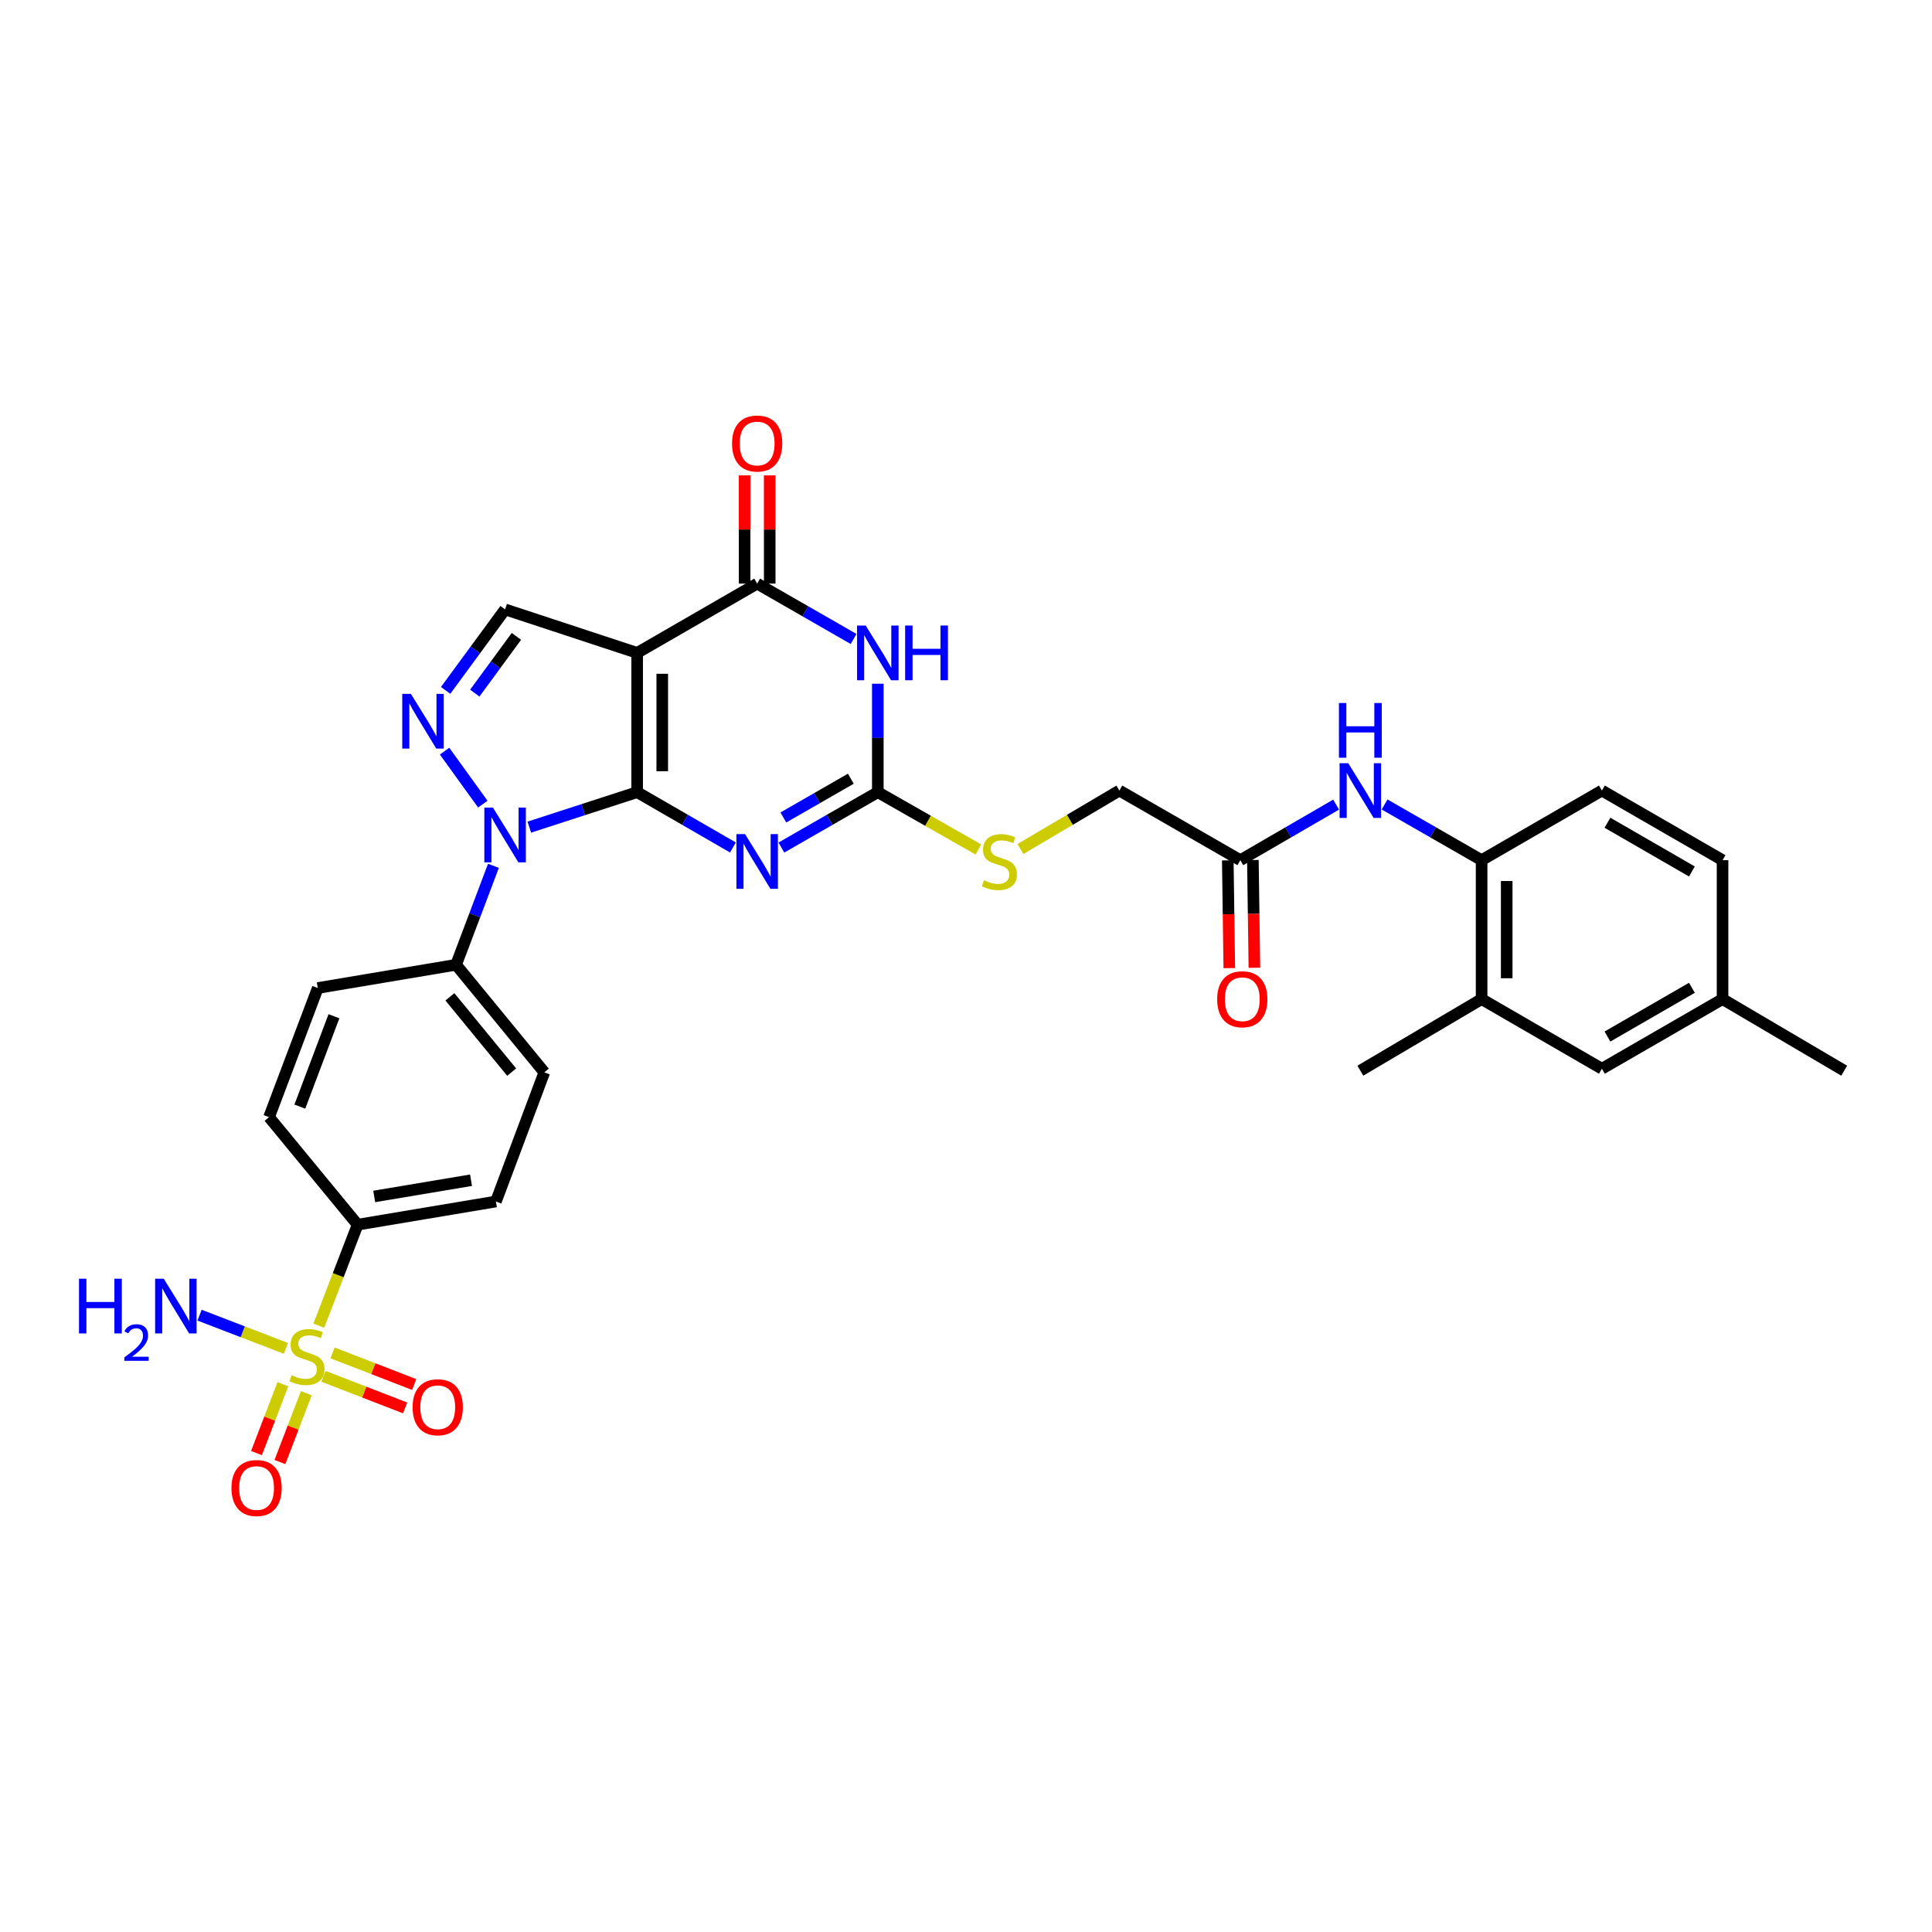 <?xml version='1.0' encoding='iso-8859-1'?>
<svg version='1.1' baseProfile='full'
              xmlns='http://www.w3.org/2000/svg'
                      xmlns:rdkit='http://www.rdkit.org/xml'
                      xmlns:xlink='http://www.w3.org/1999/xlink'
                  xml:space='preserve'
width='1000px' height='1000px' viewBox='0 0 1000 1000'>
<!-- END OF HEADER -->
<rect style='opacity:1.0;fill:#FFFFFF;stroke:none' width='1000' height='1000' x='0' y='0'> </rect>
<path class='bond-0' d='M 329.789,410.018 L 329.789,337.934' style='fill:none;fill-rule:evenodd;stroke:#000000;stroke-width:6px;stroke-linecap:butt;stroke-linejoin:miter;stroke-opacity:1' />
<path class='bond-0' d='M 342.781,399.205 L 342.781,348.747' style='fill:none;fill-rule:evenodd;stroke:#000000;stroke-width:6px;stroke-linecap:butt;stroke-linejoin:miter;stroke-opacity:1' />
<path class='bond-1' d='M 329.789,410.018 L 354.58,424.338' style='fill:none;fill-rule:evenodd;stroke:#000000;stroke-width:6px;stroke-linecap:butt;stroke-linejoin:miter;stroke-opacity:1' />
<path class='bond-1' d='M 354.58,424.338 L 379.372,438.658' style='fill:none;fill-rule:evenodd;stroke:#0000FF;stroke-width:6px;stroke-linecap:butt;stroke-linejoin:miter;stroke-opacity:1' />
<path class='bond-2' d='M 329.789,410.018 L 301.881,419.071' style='fill:none;fill-rule:evenodd;stroke:#000000;stroke-width:6px;stroke-linecap:butt;stroke-linejoin:miter;stroke-opacity:1' />
<path class='bond-2' d='M 301.881,419.071 L 273.973,428.124' style='fill:none;fill-rule:evenodd;stroke:#0000FF;stroke-width:6px;stroke-linecap:butt;stroke-linejoin:miter;stroke-opacity:1' />
<path class='bond-5' d='M 329.789,337.934 L 391.905,302.069' style='fill:none;fill-rule:evenodd;stroke:#000000;stroke-width:6px;stroke-linecap:butt;stroke-linejoin:miter;stroke-opacity:1' />
<path class='bond-8' d='M 329.789,337.934 L 261.436,315.422' style='fill:none;fill-rule:evenodd;stroke:#000000;stroke-width:6px;stroke-linecap:butt;stroke-linejoin:miter;stroke-opacity:1' />
<path class='bond-7' d='M 404.445,438.692 L 429.399,424.355' style='fill:none;fill-rule:evenodd;stroke:#0000FF;stroke-width:6px;stroke-linecap:butt;stroke-linejoin:miter;stroke-opacity:1' />
<path class='bond-7' d='M 429.399,424.355 L 454.353,410.018' style='fill:none;fill-rule:evenodd;stroke:#000000;stroke-width:6px;stroke-linecap:butt;stroke-linejoin:miter;stroke-opacity:1' />
<path class='bond-7' d='M 405.459,423.126 L 422.927,413.09' style='fill:none;fill-rule:evenodd;stroke:#0000FF;stroke-width:6px;stroke-linecap:butt;stroke-linejoin:miter;stroke-opacity:1' />
<path class='bond-7' d='M 422.927,413.09 L 440.395,403.054' style='fill:none;fill-rule:evenodd;stroke:#000000;stroke-width:6px;stroke-linecap:butt;stroke-linejoin:miter;stroke-opacity:1' />
<path class='bond-6' d='M 249.908,416.216 L 230.118,388.791' style='fill:none;fill-rule:evenodd;stroke:#0000FF;stroke-width:6px;stroke-linecap:butt;stroke-linejoin:miter;stroke-opacity:1' />
<path class='bond-12' d='M 255.409,448.146 L 245.734,473.757' style='fill:none;fill-rule:evenodd;stroke:#0000FF;stroke-width:6px;stroke-linecap:butt;stroke-linejoin:miter;stroke-opacity:1' />
<path class='bond-12' d='M 245.734,473.757 L 236.058,499.367' style='fill:none;fill-rule:evenodd;stroke:#000000;stroke-width:6px;stroke-linecap:butt;stroke-linejoin:miter;stroke-opacity:1' />
<path class='bond-3' d='M 454.353,353.896 L 454.353,381.957' style='fill:none;fill-rule:evenodd;stroke:#0000FF;stroke-width:6px;stroke-linecap:butt;stroke-linejoin:miter;stroke-opacity:1' />
<path class='bond-3' d='M 454.353,381.957 L 454.353,410.018' style='fill:none;fill-rule:evenodd;stroke:#000000;stroke-width:6px;stroke-linecap:butt;stroke-linejoin:miter;stroke-opacity:1' />
<path class='bond-33' d='M 441.813,330.732 L 416.859,316.4' style='fill:none;fill-rule:evenodd;stroke:#0000FF;stroke-width:6px;stroke-linecap:butt;stroke-linejoin:miter;stroke-opacity:1' />
<path class='bond-33' d='M 416.859,316.4 L 391.905,302.069' style='fill:none;fill-rule:evenodd;stroke:#000000;stroke-width:6px;stroke-linecap:butt;stroke-linejoin:miter;stroke-opacity:1' />
<path class='bond-4' d='M 165.023,686.146 L 175.065,660.019' style='fill:none;fill-rule:evenodd;stroke:#CCCC00;stroke-width:6px;stroke-linecap:butt;stroke-linejoin:miter;stroke-opacity:1' />
<path class='bond-4' d='M 175.065,660.019 L 185.108,633.892' style='fill:none;fill-rule:evenodd;stroke:#000000;stroke-width:6px;stroke-linecap:butt;stroke-linejoin:miter;stroke-opacity:1' />
<path class='bond-14' d='M 167.441,712.37 L 188.57,720.555' style='fill:none;fill-rule:evenodd;stroke:#CCCC00;stroke-width:6px;stroke-linecap:butt;stroke-linejoin:miter;stroke-opacity:1' />
<path class='bond-14' d='M 188.57,720.555 L 209.698,728.74' style='fill:none;fill-rule:evenodd;stroke:#FF0000;stroke-width:6px;stroke-linecap:butt;stroke-linejoin:miter;stroke-opacity:1' />
<path class='bond-14' d='M 172.134,700.256 L 193.263,708.44' style='fill:none;fill-rule:evenodd;stroke:#CCCC00;stroke-width:6px;stroke-linecap:butt;stroke-linejoin:miter;stroke-opacity:1' />
<path class='bond-14' d='M 193.263,708.44 L 214.391,716.625' style='fill:none;fill-rule:evenodd;stroke:#FF0000;stroke-width:6px;stroke-linecap:butt;stroke-linejoin:miter;stroke-opacity:1' />
<path class='bond-15' d='M 146.424,716.468 L 139.592,734.284' style='fill:none;fill-rule:evenodd;stroke:#CCCC00;stroke-width:6px;stroke-linecap:butt;stroke-linejoin:miter;stroke-opacity:1' />
<path class='bond-15' d='M 139.592,734.284 L 132.761,752.1' style='fill:none;fill-rule:evenodd;stroke:#FF0000;stroke-width:6px;stroke-linecap:butt;stroke-linejoin:miter;stroke-opacity:1' />
<path class='bond-15' d='M 158.554,721.12 L 151.723,738.936' style='fill:none;fill-rule:evenodd;stroke:#CCCC00;stroke-width:6px;stroke-linecap:butt;stroke-linejoin:miter;stroke-opacity:1' />
<path class='bond-15' d='M 151.723,738.936 L 144.891,756.752' style='fill:none;fill-rule:evenodd;stroke:#FF0000;stroke-width:6px;stroke-linecap:butt;stroke-linejoin:miter;stroke-opacity:1' />
<path class='bond-19' d='M 147.996,697.907 L 125.643,689.32' style='fill:none;fill-rule:evenodd;stroke:#CCCC00;stroke-width:6px;stroke-linecap:butt;stroke-linejoin:miter;stroke-opacity:1' />
<path class='bond-19' d='M 125.643,689.32 L 103.29,680.734' style='fill:none;fill-rule:evenodd;stroke:#0000FF;stroke-width:6px;stroke-linecap:butt;stroke-linejoin:miter;stroke-opacity:1' />
<path class='bond-18' d='M 398.401,302.069 L 398.401,274.062' style='fill:none;fill-rule:evenodd;stroke:#000000;stroke-width:6px;stroke-linecap:butt;stroke-linejoin:miter;stroke-opacity:1' />
<path class='bond-18' d='M 398.401,274.062 L 398.401,246.054' style='fill:none;fill-rule:evenodd;stroke:#FF0000;stroke-width:6px;stroke-linecap:butt;stroke-linejoin:miter;stroke-opacity:1' />
<path class='bond-18' d='M 385.409,302.069 L 385.409,274.062' style='fill:none;fill-rule:evenodd;stroke:#000000;stroke-width:6px;stroke-linecap:butt;stroke-linejoin:miter;stroke-opacity:1' />
<path class='bond-18' d='M 385.409,274.062 L 385.409,246.054' style='fill:none;fill-rule:evenodd;stroke:#FF0000;stroke-width:6px;stroke-linecap:butt;stroke-linejoin:miter;stroke-opacity:1' />
<path class='bond-32' d='M 230.657,357.353 L 246.047,336.387' style='fill:none;fill-rule:evenodd;stroke:#0000FF;stroke-width:6px;stroke-linecap:butt;stroke-linejoin:miter;stroke-opacity:1' />
<path class='bond-32' d='M 246.047,336.387 L 261.436,315.422' style='fill:none;fill-rule:evenodd;stroke:#000000;stroke-width:6px;stroke-linecap:butt;stroke-linejoin:miter;stroke-opacity:1' />
<path class='bond-32' d='M 245.747,358.751 L 256.52,344.075' style='fill:none;fill-rule:evenodd;stroke:#0000FF;stroke-width:6px;stroke-linecap:butt;stroke-linejoin:miter;stroke-opacity:1' />
<path class='bond-32' d='M 256.52,344.075 L 267.293,329.399' style='fill:none;fill-rule:evenodd;stroke:#000000;stroke-width:6px;stroke-linecap:butt;stroke-linejoin:miter;stroke-opacity:1' />
<path class='bond-16' d='M 454.353,410.018 L 480.377,424.853' style='fill:none;fill-rule:evenodd;stroke:#000000;stroke-width:6px;stroke-linecap:butt;stroke-linejoin:miter;stroke-opacity:1' />
<path class='bond-16' d='M 480.377,424.853 L 506.401,439.689' style='fill:none;fill-rule:evenodd;stroke:#CCCC00;stroke-width:6px;stroke-linecap:butt;stroke-linejoin:miter;stroke-opacity:1' />
<path class='bond-9' d='M 691.575,416.461 L 666.784,430.844' style='fill:none;fill-rule:evenodd;stroke:#0000FF;stroke-width:6px;stroke-linecap:butt;stroke-linejoin:miter;stroke-opacity:1' />
<path class='bond-9' d='M 666.784,430.844 L 641.994,445.226' style='fill:none;fill-rule:evenodd;stroke:#000000;stroke-width:6px;stroke-linecap:butt;stroke-linejoin:miter;stroke-opacity:1' />
<path class='bond-11' d='M 716.659,416.393 L 741.768,430.81' style='fill:none;fill-rule:evenodd;stroke:#0000FF;stroke-width:6px;stroke-linecap:butt;stroke-linejoin:miter;stroke-opacity:1' />
<path class='bond-11' d='M 741.768,430.81 L 766.876,445.226' style='fill:none;fill-rule:evenodd;stroke:#000000;stroke-width:6px;stroke-linecap:butt;stroke-linejoin:miter;stroke-opacity:1' />
<path class='bond-10' d='M 185.108,633.892 L 256.687,621.896' style='fill:none;fill-rule:evenodd;stroke:#000000;stroke-width:6px;stroke-linecap:butt;stroke-linejoin:miter;stroke-opacity:1' />
<path class='bond-10' d='M 193.698,619.279 L 243.803,610.882' style='fill:none;fill-rule:evenodd;stroke:#000000;stroke-width:6px;stroke-linecap:butt;stroke-linejoin:miter;stroke-opacity:1' />
<path class='bond-34' d='M 185.108,633.892 L 139.261,578.228' style='fill:none;fill-rule:evenodd;stroke:#000000;stroke-width:6px;stroke-linecap:butt;stroke-linejoin:miter;stroke-opacity:1' />
<path class='bond-17' d='M 766.876,445.226 L 766.876,517.123' style='fill:none;fill-rule:evenodd;stroke:#000000;stroke-width:6px;stroke-linecap:butt;stroke-linejoin:miter;stroke-opacity:1' />
<path class='bond-17' d='M 779.868,456.011 L 779.868,506.338' style='fill:none;fill-rule:evenodd;stroke:#000000;stroke-width:6px;stroke-linecap:butt;stroke-linejoin:miter;stroke-opacity:1' />
<path class='bond-26' d='M 766.876,445.226 L 829.144,409.188' style='fill:none;fill-rule:evenodd;stroke:#000000;stroke-width:6px;stroke-linecap:butt;stroke-linejoin:miter;stroke-opacity:1' />
<path class='bond-24' d='M 236.058,499.367 L 164.48,511.392' style='fill:none;fill-rule:evenodd;stroke:#000000;stroke-width:6px;stroke-linecap:butt;stroke-linejoin:miter;stroke-opacity:1' />
<path class='bond-25' d='M 236.058,499.367 L 281.74,555.038' style='fill:none;fill-rule:evenodd;stroke:#000000;stroke-width:6px;stroke-linecap:butt;stroke-linejoin:miter;stroke-opacity:1' />
<path class='bond-25' d='M 232.867,515.959 L 264.844,554.928' style='fill:none;fill-rule:evenodd;stroke:#000000;stroke-width:6px;stroke-linecap:butt;stroke-linejoin:miter;stroke-opacity:1' />
<path class='bond-13' d='M 641.994,445.226 L 579.387,409.188' style='fill:none;fill-rule:evenodd;stroke:#000000;stroke-width:6px;stroke-linecap:butt;stroke-linejoin:miter;stroke-opacity:1' />
<path class='bond-21' d='M 635.498,445.318 L 635.89,473.207' style='fill:none;fill-rule:evenodd;stroke:#000000;stroke-width:6px;stroke-linecap:butt;stroke-linejoin:miter;stroke-opacity:1' />
<path class='bond-21' d='M 635.89,473.207 L 636.282,501.096' style='fill:none;fill-rule:evenodd;stroke:#FF0000;stroke-width:6px;stroke-linecap:butt;stroke-linejoin:miter;stroke-opacity:1' />
<path class='bond-21' d='M 648.489,445.135 L 648.881,473.024' style='fill:none;fill-rule:evenodd;stroke:#000000;stroke-width:6px;stroke-linecap:butt;stroke-linejoin:miter;stroke-opacity:1' />
<path class='bond-21' d='M 648.881,473.024 L 649.273,500.914' style='fill:none;fill-rule:evenodd;stroke:#FF0000;stroke-width:6px;stroke-linecap:butt;stroke-linejoin:miter;stroke-opacity:1' />
<path class='bond-27' d='M 528.176,439.464 L 553.781,424.326' style='fill:none;fill-rule:evenodd;stroke:#CCCC00;stroke-width:6px;stroke-linecap:butt;stroke-linejoin:miter;stroke-opacity:1' />
<path class='bond-27' d='M 553.781,424.326 L 579.387,409.188' style='fill:none;fill-rule:evenodd;stroke:#000000;stroke-width:6px;stroke-linecap:butt;stroke-linejoin:miter;stroke-opacity:1' />
<path class='bond-20' d='M 766.876,517.123 L 829.144,553.176' style='fill:none;fill-rule:evenodd;stroke:#000000;stroke-width:6px;stroke-linecap:butt;stroke-linejoin:miter;stroke-opacity:1' />
<path class='bond-30' d='M 766.876,517.123 L 704.11,554.186' style='fill:none;fill-rule:evenodd;stroke:#000000;stroke-width:6px;stroke-linecap:butt;stroke-linejoin:miter;stroke-opacity:1' />
<path class='bond-35' d='M 829.144,553.176 L 891.592,517.123' style='fill:none;fill-rule:evenodd;stroke:#000000;stroke-width:6px;stroke-linecap:butt;stroke-linejoin:miter;stroke-opacity:1' />
<path class='bond-35' d='M 832.015,536.516 L 875.729,511.279' style='fill:none;fill-rule:evenodd;stroke:#000000;stroke-width:6px;stroke-linecap:butt;stroke-linejoin:miter;stroke-opacity:1' />
<path class='bond-22' d='M 139.261,578.228 L 164.48,511.392' style='fill:none;fill-rule:evenodd;stroke:#000000;stroke-width:6px;stroke-linecap:butt;stroke-linejoin:miter;stroke-opacity:1' />
<path class='bond-22' d='M 155.199,572.789 L 172.852,526.004' style='fill:none;fill-rule:evenodd;stroke:#000000;stroke-width:6px;stroke-linecap:butt;stroke-linejoin:miter;stroke-opacity:1' />
<path class='bond-23' d='M 256.687,621.896 L 281.74,555.038' style='fill:none;fill-rule:evenodd;stroke:#000000;stroke-width:6px;stroke-linecap:butt;stroke-linejoin:miter;stroke-opacity:1' />
<path class='bond-29' d='M 829.144,409.188 L 891.592,445.226' style='fill:none;fill-rule:evenodd;stroke:#000000;stroke-width:6px;stroke-linecap:butt;stroke-linejoin:miter;stroke-opacity:1' />
<path class='bond-29' d='M 832.017,425.846 L 875.731,451.073' style='fill:none;fill-rule:evenodd;stroke:#000000;stroke-width:6px;stroke-linecap:butt;stroke-linejoin:miter;stroke-opacity:1' />
<path class='bond-28' d='M 891.592,517.123 L 891.592,445.226' style='fill:none;fill-rule:evenodd;stroke:#000000;stroke-width:6px;stroke-linecap:butt;stroke-linejoin:miter;stroke-opacity:1' />
<path class='bond-31' d='M 891.592,517.123 L 954.545,554.186' style='fill:none;fill-rule:evenodd;stroke:#000000;stroke-width:6px;stroke-linecap:butt;stroke-linejoin:miter;stroke-opacity:1' />
<path  class='atom-2' d='M 385.645 431.738
L 394.925 446.738
Q 395.845 448.218, 397.325 450.898
Q 398.805 453.578, 398.885 453.738
L 398.885 431.738
L 402.645 431.738
L 402.645 460.058
L 398.765 460.058
L 388.805 443.658
Q 387.645 441.738, 386.405 439.538
Q 385.205 437.338, 384.845 436.658
L 384.845 460.058
L 381.165 460.058
L 381.165 431.738
L 385.645 431.738
' fill='#0000FF'/>
<path  class='atom-3' d='M 255.176 418.031
L 264.456 433.031
Q 265.376 434.511, 266.856 437.191
Q 268.336 439.871, 268.416 440.031
L 268.416 418.031
L 272.176 418.031
L 272.176 446.351
L 268.296 446.351
L 258.336 429.951
Q 257.176 428.031, 255.936 425.831
Q 254.736 423.631, 254.376 422.951
L 254.376 446.351
L 250.696 446.351
L 250.696 418.031
L 255.176 418.031
' fill='#0000FF'/>
<path  class='atom-4' d='M 448.093 323.774
L 457.373 338.774
Q 458.293 340.254, 459.773 342.934
Q 461.253 345.614, 461.333 345.774
L 461.333 323.774
L 465.093 323.774
L 465.093 352.094
L 461.213 352.094
L 451.253 335.694
Q 450.093 333.774, 448.853 331.574
Q 447.653 329.374, 447.293 328.694
L 447.293 352.094
L 443.613 352.094
L 443.613 323.774
L 448.093 323.774
' fill='#0000FF'/>
<path  class='atom-4' d='M 468.493 323.774
L 472.333 323.774
L 472.333 335.814
L 486.813 335.814
L 486.813 323.774
L 490.653 323.774
L 490.653 352.094
L 486.813 352.094
L 486.813 339.014
L 472.333 339.014
L 472.333 352.094
L 468.493 352.094
L 468.493 323.774
' fill='#0000FF'/>
<path  class='atom-5' d='M 150.893 711.813
Q 151.213 711.933, 152.533 712.493
Q 153.853 713.053, 155.293 713.413
Q 156.773 713.733, 158.213 713.733
Q 160.893 713.733, 162.453 712.453
Q 164.013 711.133, 164.013 708.853
Q 164.013 707.293, 163.213 706.333
Q 162.453 705.373, 161.253 704.853
Q 160.053 704.333, 158.053 703.733
Q 155.533 702.973, 154.013 702.253
Q 152.533 701.533, 151.453 700.013
Q 150.413 698.493, 150.413 695.933
Q 150.413 692.373, 152.813 690.173
Q 155.253 687.973, 160.053 687.973
Q 163.333 687.973, 167.053 689.533
L 166.133 692.613
Q 162.733 691.213, 160.173 691.213
Q 157.413 691.213, 155.893 692.373
Q 154.373 693.493, 154.413 695.453
Q 154.413 696.973, 155.173 697.893
Q 155.973 698.813, 157.093 699.333
Q 158.253 699.853, 160.173 700.453
Q 162.733 701.253, 164.253 702.053
Q 165.773 702.853, 166.853 704.493
Q 167.973 706.093, 167.973 708.853
Q 167.973 712.773, 165.333 714.893
Q 162.733 716.973, 158.373 716.973
Q 155.853 716.973, 153.933 716.413
Q 152.053 715.893, 149.813 714.973
L 150.893 711.813
' fill='#CCCC00'/>
<path  class='atom-7' d='M 212.685 359.148
L 221.965 374.148
Q 222.885 375.628, 224.365 378.308
Q 225.845 380.988, 225.925 381.148
L 225.925 359.148
L 229.685 359.148
L 229.685 387.468
L 225.805 387.468
L 215.845 371.068
Q 214.685 369.148, 213.445 366.948
Q 212.245 364.748, 211.885 364.068
L 211.885 387.468
L 208.205 387.468
L 208.205 359.148
L 212.685 359.148
' fill='#0000FF'/>
<path  class='atom-10' d='M 697.85 395.028
L 707.13 410.028
Q 708.05 411.508, 709.53 414.188
Q 711.01 416.868, 711.09 417.028
L 711.09 395.028
L 714.85 395.028
L 714.85 423.348
L 710.97 423.348
L 701.01 406.948
Q 699.85 405.028, 698.61 402.828
Q 697.41 400.628, 697.05 399.948
L 697.05 423.348
L 693.37 423.348
L 693.37 395.028
L 697.85 395.028
' fill='#0000FF'/>
<path  class='atom-10' d='M 693.03 363.876
L 696.87 363.876
L 696.87 375.916
L 711.35 375.916
L 711.35 363.876
L 715.19 363.876
L 715.19 392.196
L 711.35 392.196
L 711.35 379.116
L 696.87 379.116
L 696.87 392.196
L 693.03 392.196
L 693.03 363.876
' fill='#0000FF'/>
<path  class='atom-15' d='M 213.567 728.388
Q 213.567 721.588, 216.927 717.788
Q 220.287 713.988, 226.567 713.988
Q 232.847 713.988, 236.207 717.788
Q 239.567 721.588, 239.567 728.388
Q 239.567 735.268, 236.167 739.188
Q 232.767 743.068, 226.567 743.068
Q 220.327 743.068, 216.927 739.188
Q 213.567 735.308, 213.567 728.388
M 226.567 739.868
Q 230.887 739.868, 233.207 736.988
Q 235.567 734.068, 235.567 728.388
Q 235.567 722.828, 233.207 720.028
Q 230.887 717.188, 226.567 717.188
Q 222.247 717.188, 219.887 719.988
Q 217.567 722.788, 217.567 728.388
Q 217.567 734.108, 219.887 736.988
Q 222.247 739.868, 226.567 739.868
' fill='#FF0000'/>
<path  class='atom-16' d='M 119.808 770.2
Q 119.808 763.4, 123.168 759.6
Q 126.528 755.8, 132.808 755.8
Q 139.088 755.8, 142.448 759.6
Q 145.808 763.4, 145.808 770.2
Q 145.808 777.08, 142.408 781
Q 139.008 784.88, 132.808 784.88
Q 126.568 784.88, 123.168 781
Q 119.808 777.12, 119.808 770.2
M 132.808 781.68
Q 137.128 781.68, 139.448 778.8
Q 141.808 775.88, 141.808 770.2
Q 141.808 764.64, 139.448 761.84
Q 137.128 759, 132.808 759
Q 128.488 759, 126.128 761.8
Q 123.808 764.6, 123.808 770.2
Q 123.808 775.92, 126.128 778.8
Q 128.488 781.68, 132.808 781.68
' fill='#FF0000'/>
<path  class='atom-17' d='M 509.292 455.618
Q 509.612 455.738, 510.932 456.298
Q 512.252 456.858, 513.692 457.218
Q 515.172 457.538, 516.612 457.538
Q 519.292 457.538, 520.852 456.258
Q 522.412 454.938, 522.412 452.658
Q 522.412 451.098, 521.612 450.138
Q 520.852 449.178, 519.652 448.658
Q 518.452 448.138, 516.452 447.538
Q 513.932 446.778, 512.412 446.058
Q 510.932 445.338, 509.852 443.818
Q 508.812 442.298, 508.812 439.738
Q 508.812 436.178, 511.212 433.978
Q 513.652 431.778, 518.452 431.778
Q 521.732 431.778, 525.452 433.338
L 524.532 436.418
Q 521.132 435.018, 518.572 435.018
Q 515.812 435.018, 514.292 436.178
Q 512.772 437.298, 512.812 439.258
Q 512.812 440.778, 513.572 441.698
Q 514.372 442.618, 515.492 443.138
Q 516.652 443.658, 518.572 444.258
Q 521.132 445.058, 522.652 445.858
Q 524.172 446.658, 525.252 448.298
Q 526.372 449.898, 526.372 452.658
Q 526.372 456.578, 523.732 458.698
Q 521.132 460.778, 516.772 460.778
Q 514.252 460.778, 512.332 460.218
Q 510.452 459.698, 508.212 458.778
L 509.292 455.618
' fill='#CCCC00'/>
<path  class='atom-19' d='M 378.905 229.56
Q 378.905 222.76, 382.265 218.96
Q 385.625 215.16, 391.905 215.16
Q 398.185 215.16, 401.545 218.96
Q 404.905 222.76, 404.905 229.56
Q 404.905 236.44, 401.505 240.36
Q 398.105 244.24, 391.905 244.24
Q 385.665 244.24, 382.265 240.36
Q 378.905 236.48, 378.905 229.56
M 391.905 241.04
Q 396.225 241.04, 398.545 238.16
Q 400.905 235.24, 400.905 229.56
Q 400.905 224, 398.545 221.2
Q 396.225 218.36, 391.905 218.36
Q 387.585 218.36, 385.225 221.16
Q 382.905 223.96, 382.905 229.56
Q 382.905 235.28, 385.225 238.16
Q 387.585 241.04, 391.905 241.04
' fill='#FF0000'/>
<path  class='atom-20' d='M 40.892 661.862
L 44.732 661.862
L 44.732 673.902
L 59.212 673.902
L 59.212 661.862
L 63.052 661.862
L 63.052 690.182
L 59.212 690.182
L 59.212 677.102
L 44.732 677.102
L 44.732 690.182
L 40.892 690.182
L 40.892 661.862
' fill='#0000FF'/>
<path  class='atom-20' d='M 64.424 689.189
Q 65.111 687.42, 66.748 686.443
Q 68.384 685.44, 70.655 685.44
Q 73.48 685.44, 75.064 686.971
Q 76.648 688.502, 76.648 691.221
Q 76.648 693.993, 74.588 696.581
Q 72.556 699.168, 68.332 702.23
L 76.964 702.23
L 76.964 704.342
L 64.372 704.342
L 64.372 702.573
Q 67.856 700.092, 69.916 698.244
Q 72.001 696.396, 73.004 694.733
Q 74.008 693.069, 74.008 691.353
Q 74.008 689.558, 73.11 688.555
Q 72.212 687.552, 70.655 687.552
Q 69.15 687.552, 68.147 688.159
Q 67.144 688.766, 66.431 690.113
L 64.424 689.189
' fill='#0000FF'/>
<path  class='atom-20' d='M 84.764 661.862
L 94.044 676.862
Q 94.964 678.342, 96.444 681.022
Q 97.924 683.702, 98.004 683.862
L 98.004 661.862
L 101.764 661.862
L 101.764 690.182
L 97.884 690.182
L 87.924 673.782
Q 86.764 671.862, 85.524 669.662
Q 84.324 667.462, 83.964 666.782
L 83.964 690.182
L 80.284 690.182
L 80.284 661.862
L 84.764 661.862
' fill='#0000FF'/>
<path  class='atom-22' d='M 630.004 517.203
Q 630.004 510.403, 633.364 506.603
Q 636.724 502.803, 643.004 502.803
Q 649.284 502.803, 652.644 506.603
Q 656.004 510.403, 656.004 517.203
Q 656.004 524.083, 652.604 528.003
Q 649.204 531.883, 643.004 531.883
Q 636.764 531.883, 633.364 528.003
Q 630.004 524.123, 630.004 517.203
M 643.004 528.683
Q 647.324 528.683, 649.644 525.803
Q 652.004 522.883, 652.004 517.203
Q 652.004 511.643, 649.644 508.843
Q 647.324 506.003, 643.004 506.003
Q 638.684 506.003, 636.324 508.803
Q 634.004 511.603, 634.004 517.203
Q 634.004 522.923, 636.324 525.803
Q 638.684 528.683, 643.004 528.683
' fill='#FF0000'/>
</svg>
